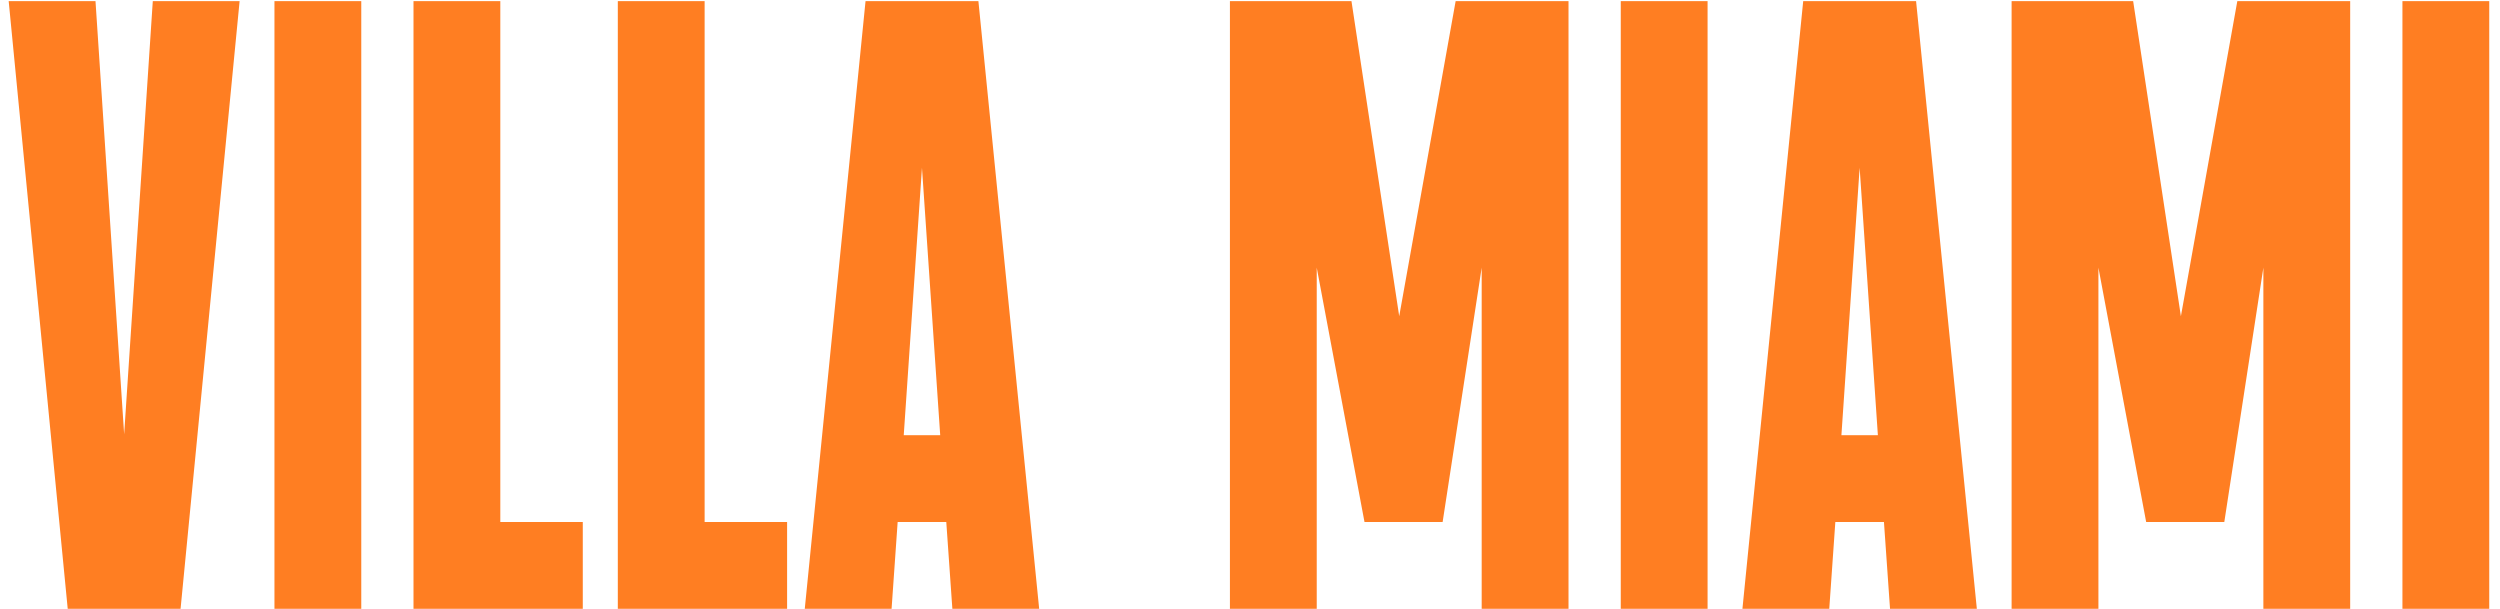 <svg xmlns="http://www.w3.org/2000/svg" width="193" height="47" viewBox="0 0 193 47" fill="none"><path d="M7.372 0.085H0.67L5.228 47H13.94L18.498 0.085H11.796L9.584 33.529L7.372 0.085ZM21.188 0.085V47H27.89V0.085H21.188ZM31.922 0.085V47H44.991V40.298H38.624V0.085H31.922ZM47.695 0.085V47H60.764V40.298H54.397V0.085H47.695ZM73.053 40.298L73.522 47H80.224L75.532 0.085H66.82L62.128 47H68.83L69.299 40.298H73.053ZM72.584 33.596H69.769L71.176 12.953L72.584 33.596ZM104.333 0.085H94.95V47H101.652V20.661L105.339 40.298H111.371L114.386 20.661V47H121.089V0.085H112.376L108.019 24.414L104.333 0.085ZM125.123 0.085V47H131.825V0.085H125.123ZM145.441 40.298L145.91 47H152.612L147.921 0.085H139.208L134.516 47H141.219L141.688 40.298H145.441ZM144.972 33.596H142.157L143.564 12.953L144.972 33.596ZM164.679 0.085H155.296V47H161.998V20.661L165.684 40.298H171.716L174.732 20.661V47H181.434V0.085H172.721L168.365 24.414L164.679 0.085ZM185.468 0.085V47H192.17V0.085H185.468Z" fill="#FF7E22"></path></svg>